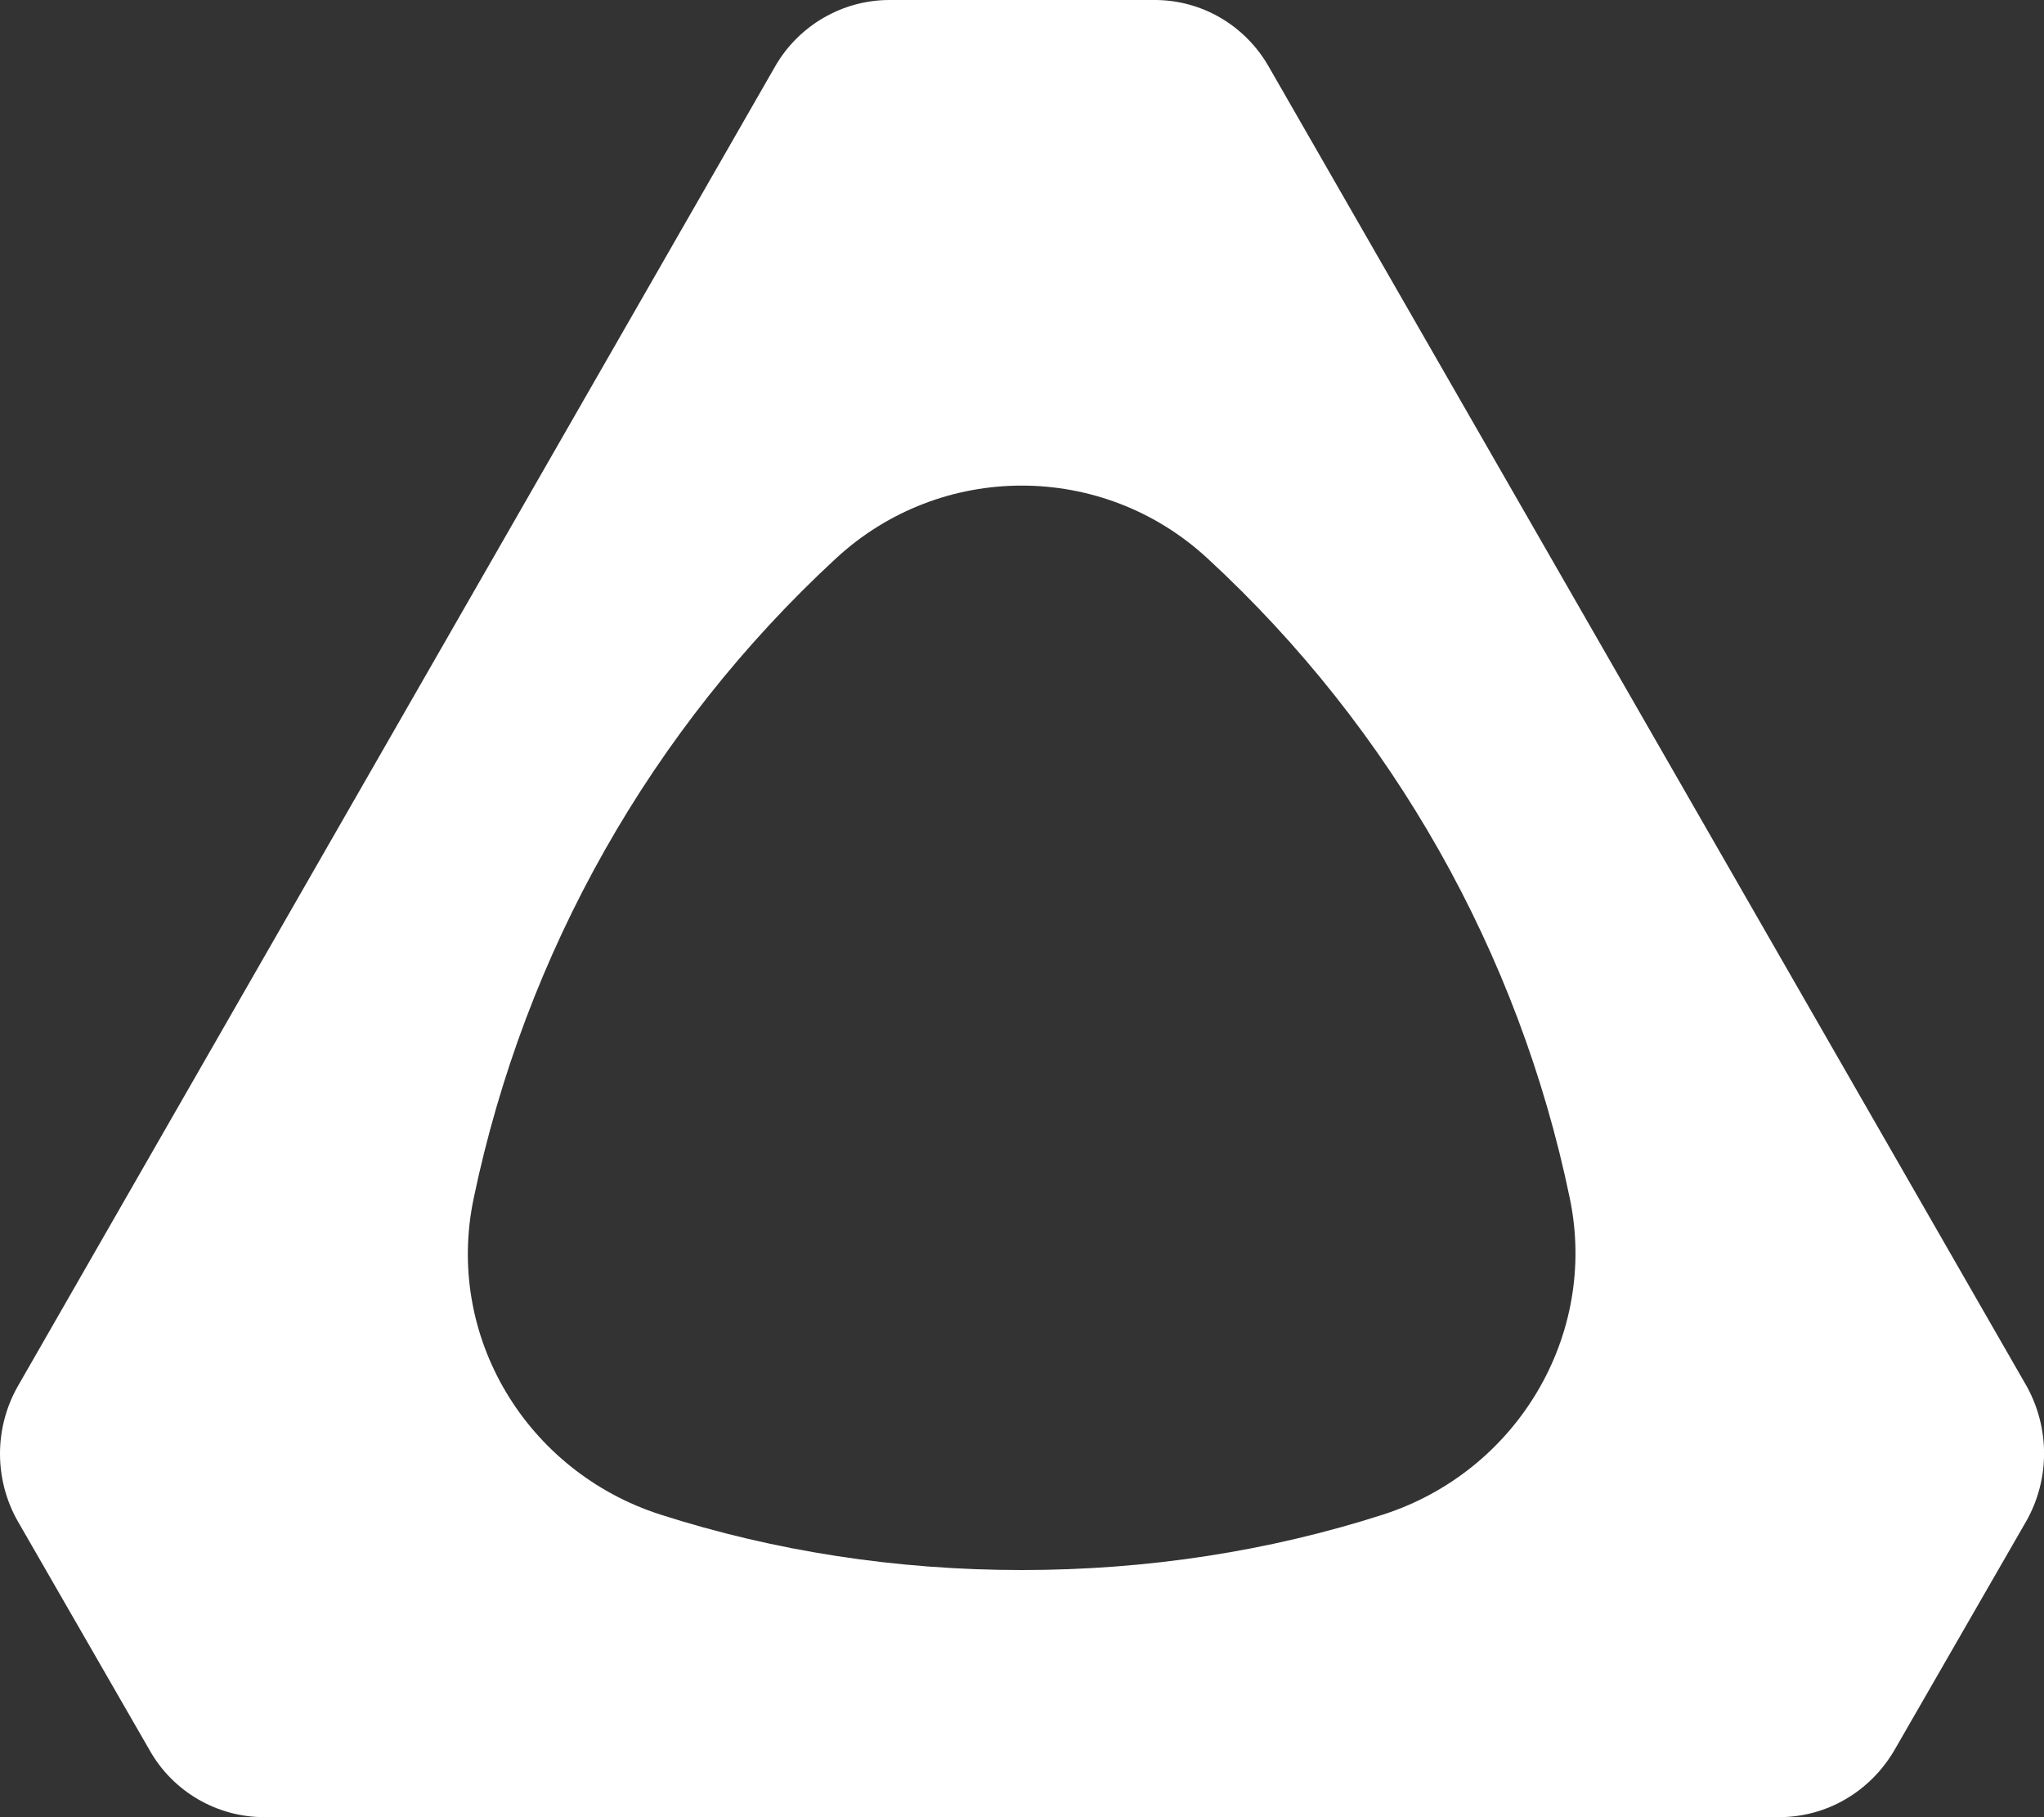 <?xml version="1.0" encoding="utf-8"?>
<!-- Generator: Adobe Illustrator 26.0.3, SVG Export Plug-In . SVG Version: 6.00 Build 0)  -->
<svg version="1.1" id="Layer_1" xmlns="http://www.w3.org/2000/svg" xmlns:xlink="http://www.w3.org/1999/xlink" x="0px" y="0px"
	 viewBox="0 0 800 711.1" style="enable-background:new 0 0 800 711.1;" xml:space="preserve">
<rect x="0" y="0" width="800" height="711.1" fill="#333333" stroke="none"/>
<style type="text/css">
	.st0{fill-rule:evenodd;clip-rule:evenodd;fill:#FFFFFF;}
</style>
<g>
	<path class="st0" d="M496.7,26.3C487.5,10,470.3-0.2,451.4,0H348.1c-18.4,0-35.7,10-44.9,26.3L6.9,542.6c-9.2,16.3-9.2,36.3,0,52.6
		l51.6,89.6c9.2,16.4,26.5,26.3,44.9,26.3h592.9c18.7,0,35.7-10,45.2-26.3l51.6-89.6c9.2-16.3,9.2-36.2,0.2-52.6L496.7,26.3z
		 M541.3,592.7c-44.5,14.3-92.2,21.7-141.4,21.7s-96.8-7.4-141.4-21.7c-52.3-16.8-84.5-69.7-73.1-123.8
		c20.1-96.2,69.5-183.6,141.7-250.3c41.1-38.1,104.5-38.1,145.6,0c72.2,66.6,121.8,154.2,141.7,250.3
		C625.6,522.7,593.5,575.9,541.3,592.7z"/>
</g>
</svg>
